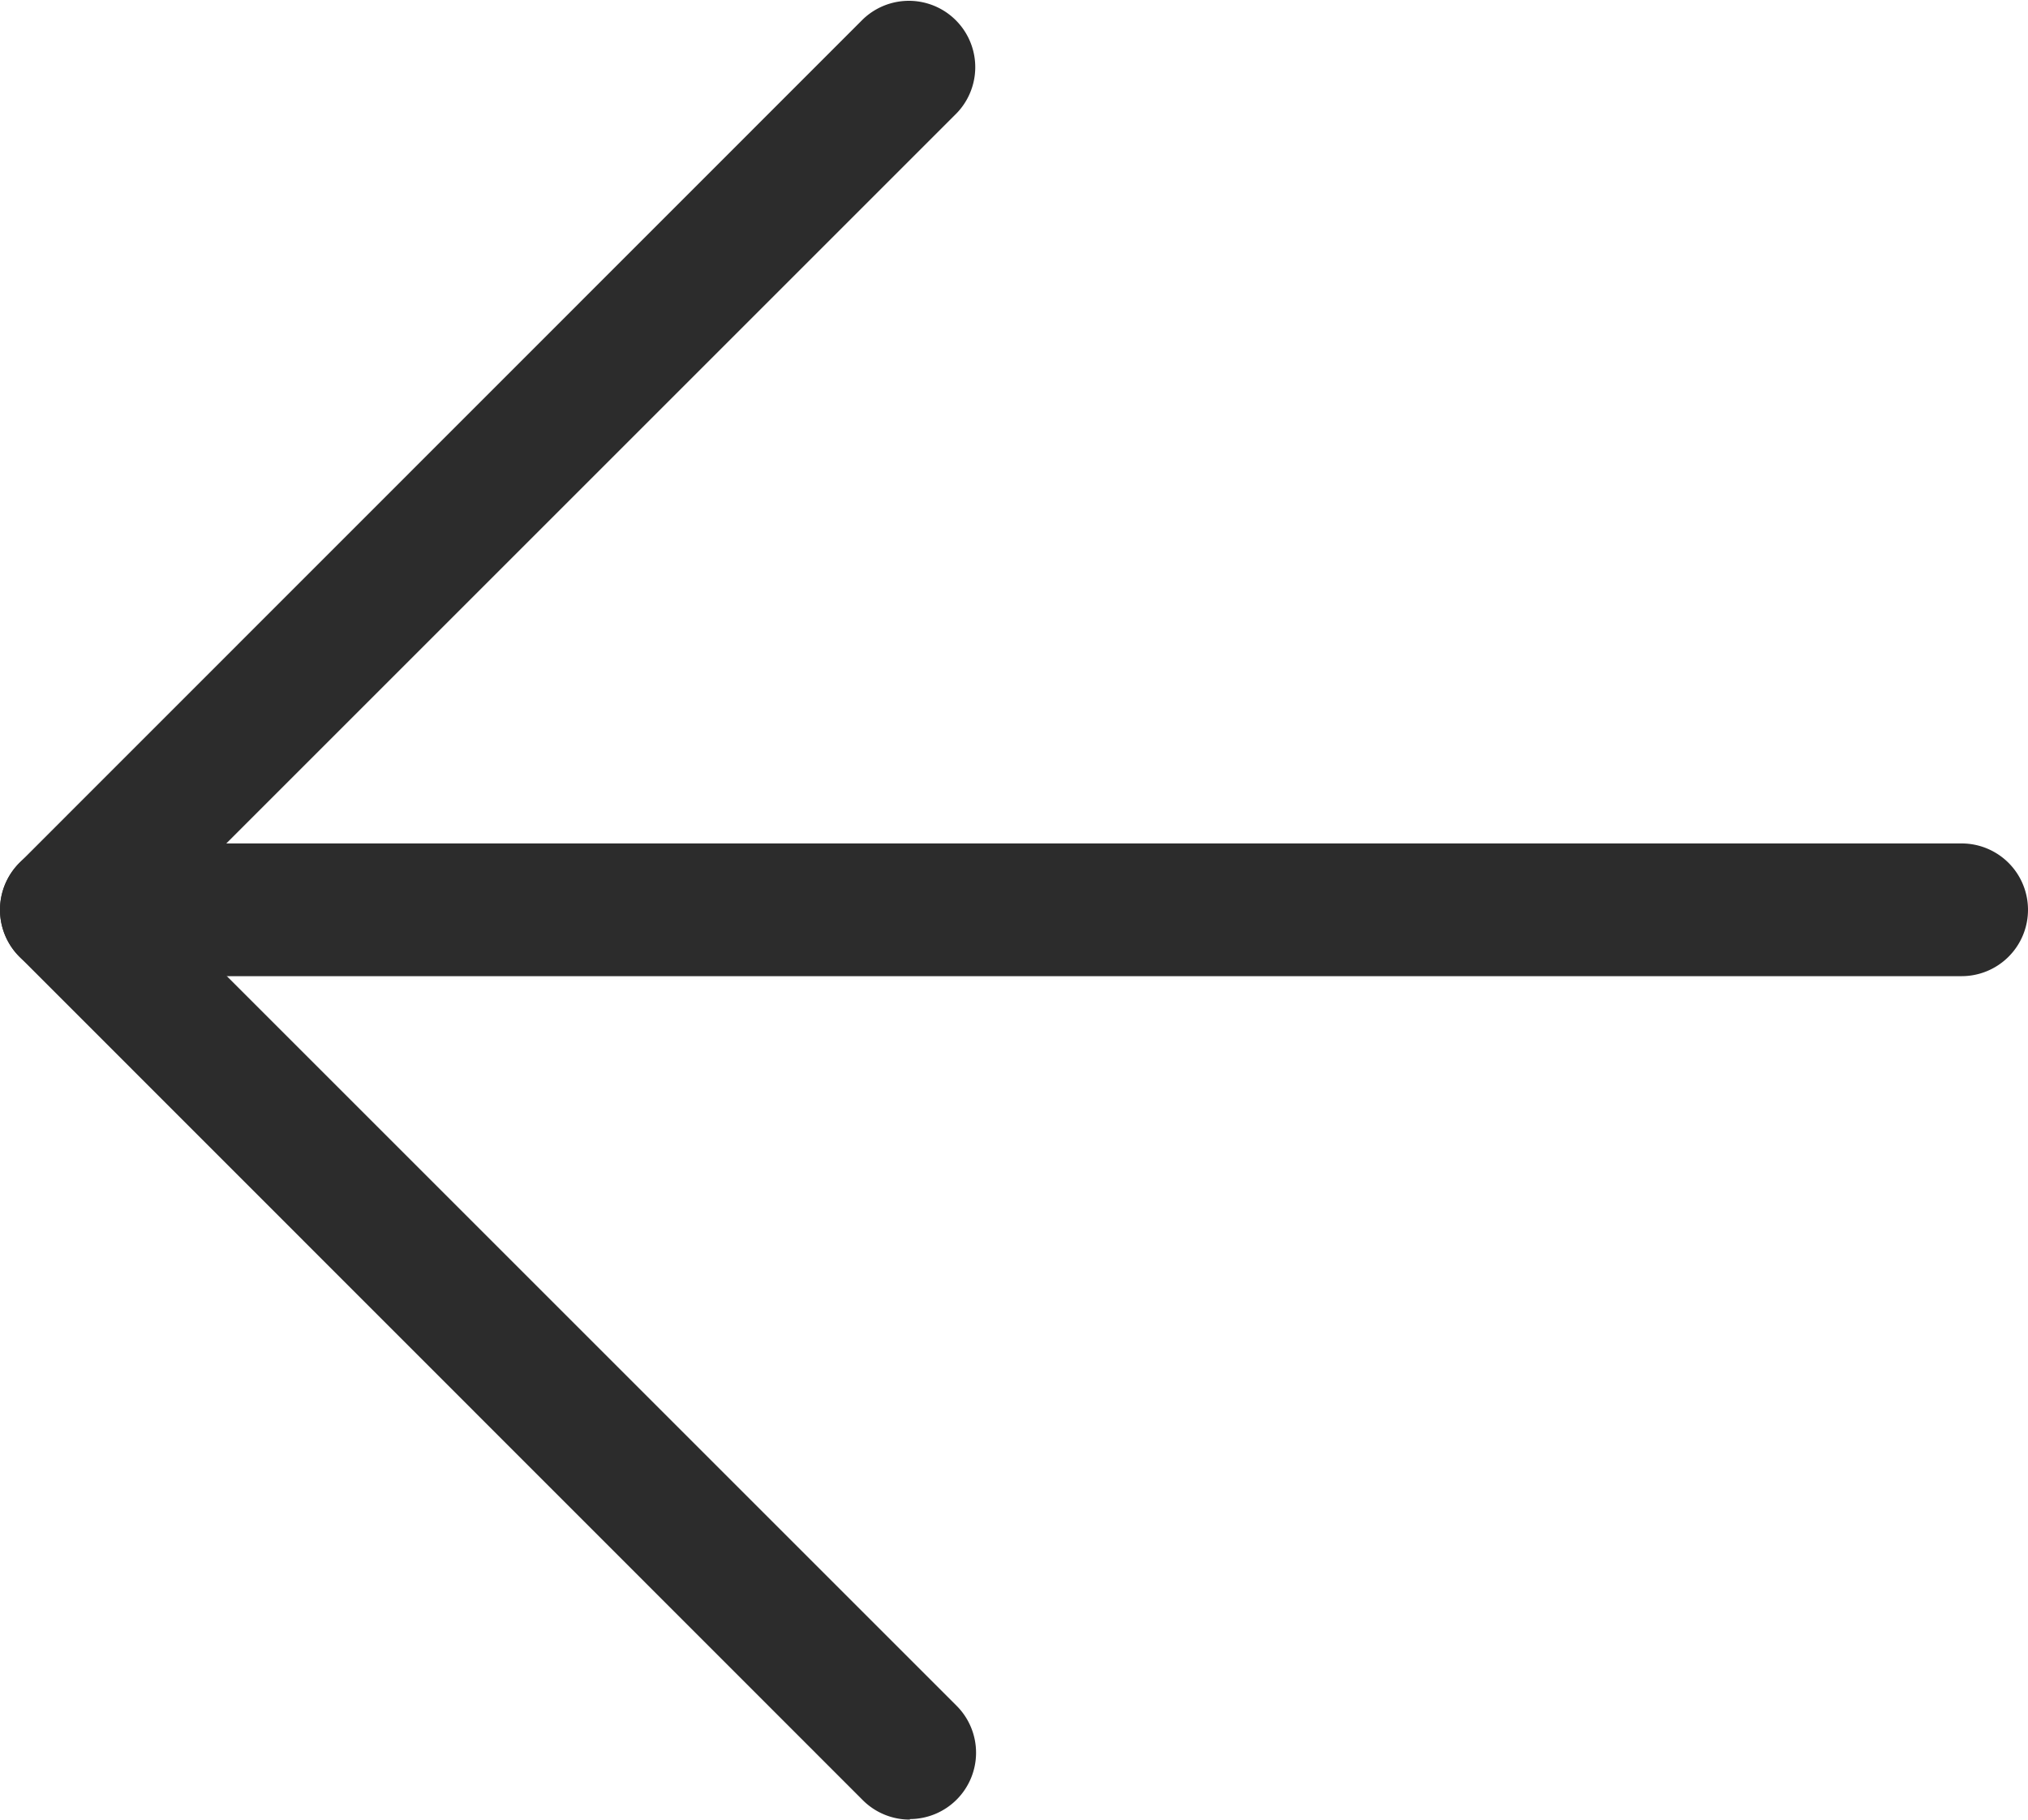 <svg xmlns="http://www.w3.org/2000/svg" width="30.557" height="27.422"><g fill="#2c2c2c"><path d="M29.557 14.711H1a1 1 0 010-2h28.557a1 1 0 010 2z"/><path d="M13.711 27.422a1 1 0 01-.711-.293L.293 14.418a1 1 0 010-1.414L13 .293a1 1 0 011.414 1.414l-12 12 12 12a1 1 0 01-.707 1.707z"/></g></svg>